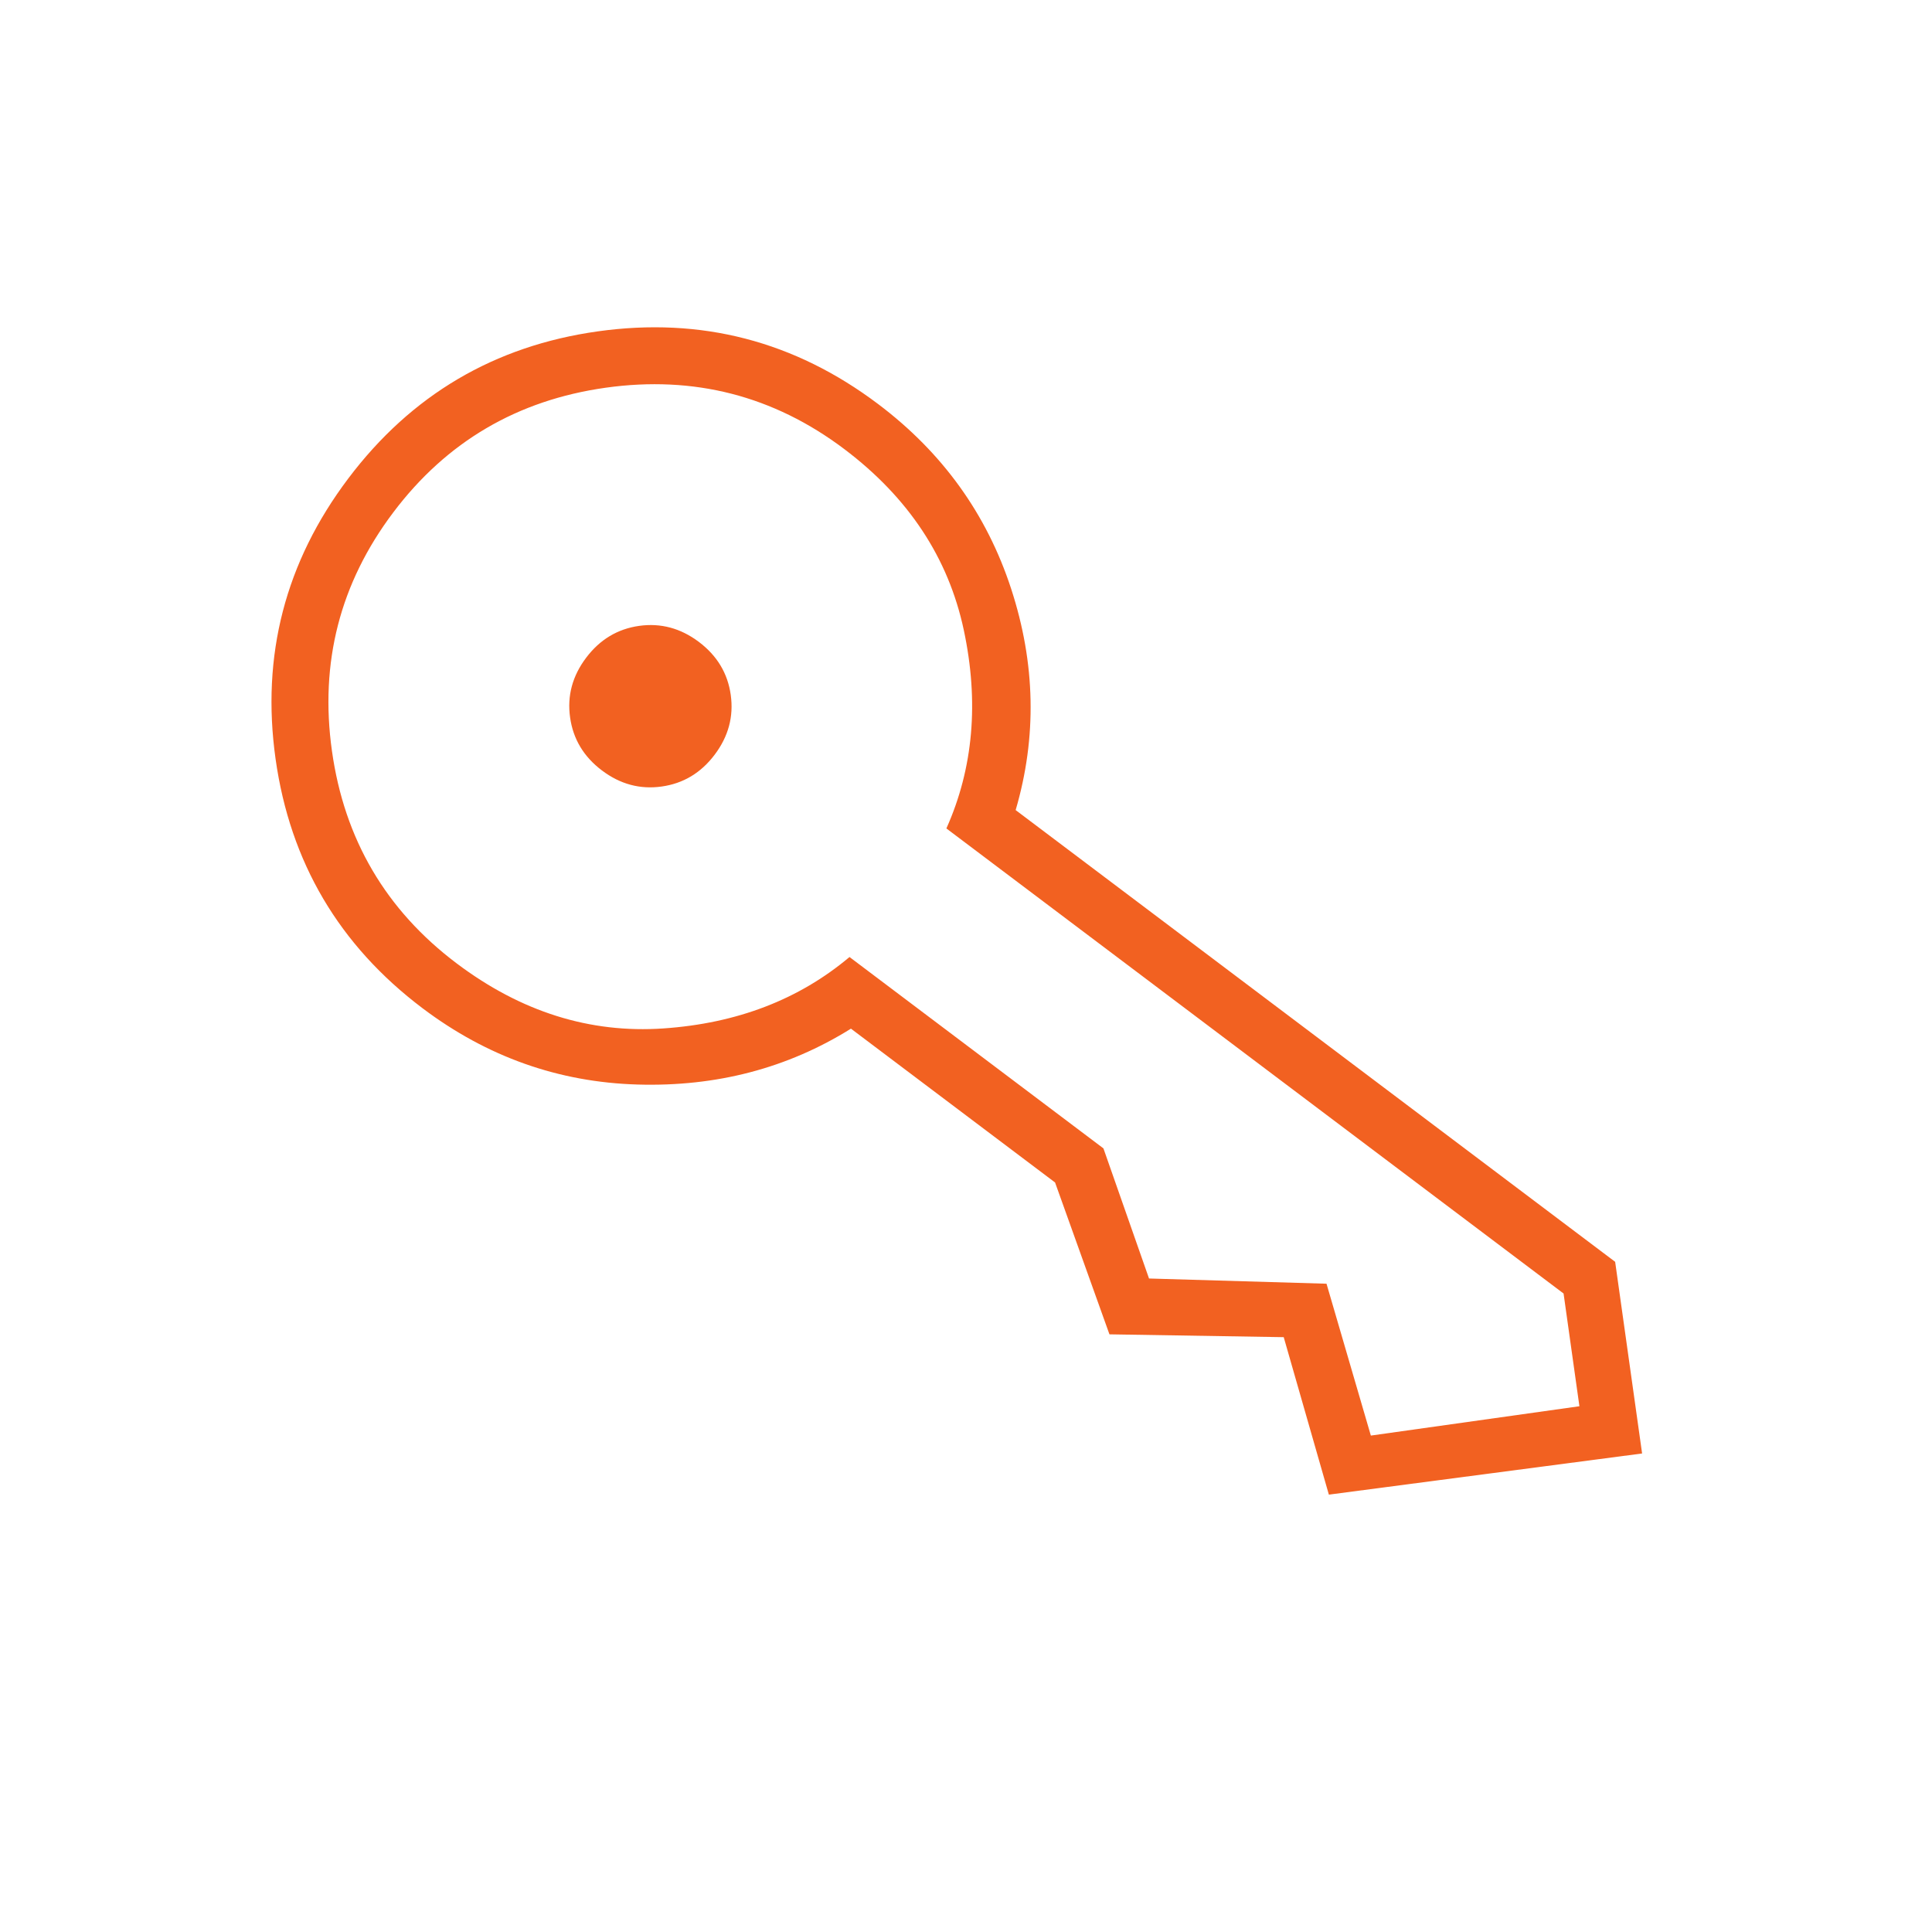 <svg xmlns="http://www.w3.org/2000/svg" width="60" height="60" viewBox="0 0 60 60" fill="none"><mask id="mask0_1686_22598" style="mask-type:alpha" maskUnits="userSpaceOnUse" x="0" y="0" width="60" height="60"><rect width="60" height="60" fill="#D9D9D9"></rect></mask><g mask="url(#mask0_1686_22598)"><path d="M18.695 23.928C18.129 23.502 17.799 22.953 17.705 22.282C17.61 21.611 17.776 20.993 18.203 20.427C18.629 19.862 19.178 19.532 19.849 19.437C20.52 19.343 21.138 19.509 21.704 19.935C22.27 20.362 22.6 20.91 22.694 21.581C22.788 22.252 22.622 22.871 22.196 23.436C21.77 24.002 21.221 24.332 20.55 24.426C19.879 24.521 19.261 24.355 18.695 23.928ZM13.128 31.316C10.533 29.36 9.009 26.777 8.558 23.568C8.107 20.359 8.859 17.456 10.815 14.861C12.771 12.265 15.354 10.742 18.563 10.291C21.773 9.84 24.675 10.592 27.271 12.548C29.267 14.052 30.644 15.964 31.401 18.282C32.159 20.601 32.206 22.892 31.542 25.158L50.16 39.187L50.997 45.139L41.269 46.417L39.867 41.527L34.455 41.439L32.766 36.723L26.427 31.946C24.457 33.175 22.247 33.753 19.798 33.681C17.348 33.609 15.125 32.82 13.128 31.316ZM14.181 29.918C16.178 31.423 18.318 32.096 20.602 31.939C22.885 31.782 24.812 31.042 26.382 29.721L34.268 35.664L35.684 39.705L41.196 39.867L42.573 44.583L49.05 43.672L48.558 40.171L29.391 25.728C30.228 23.855 30.408 21.799 29.93 19.56C29.451 17.322 28.214 15.45 26.218 13.945C24.021 12.29 21.552 11.656 18.809 12.041C16.067 12.427 13.868 13.717 12.213 15.914C10.558 18.11 9.923 20.579 10.309 23.322C10.694 26.064 11.985 28.263 14.181 29.918Z" fill="#F26121"></path></g></svg>